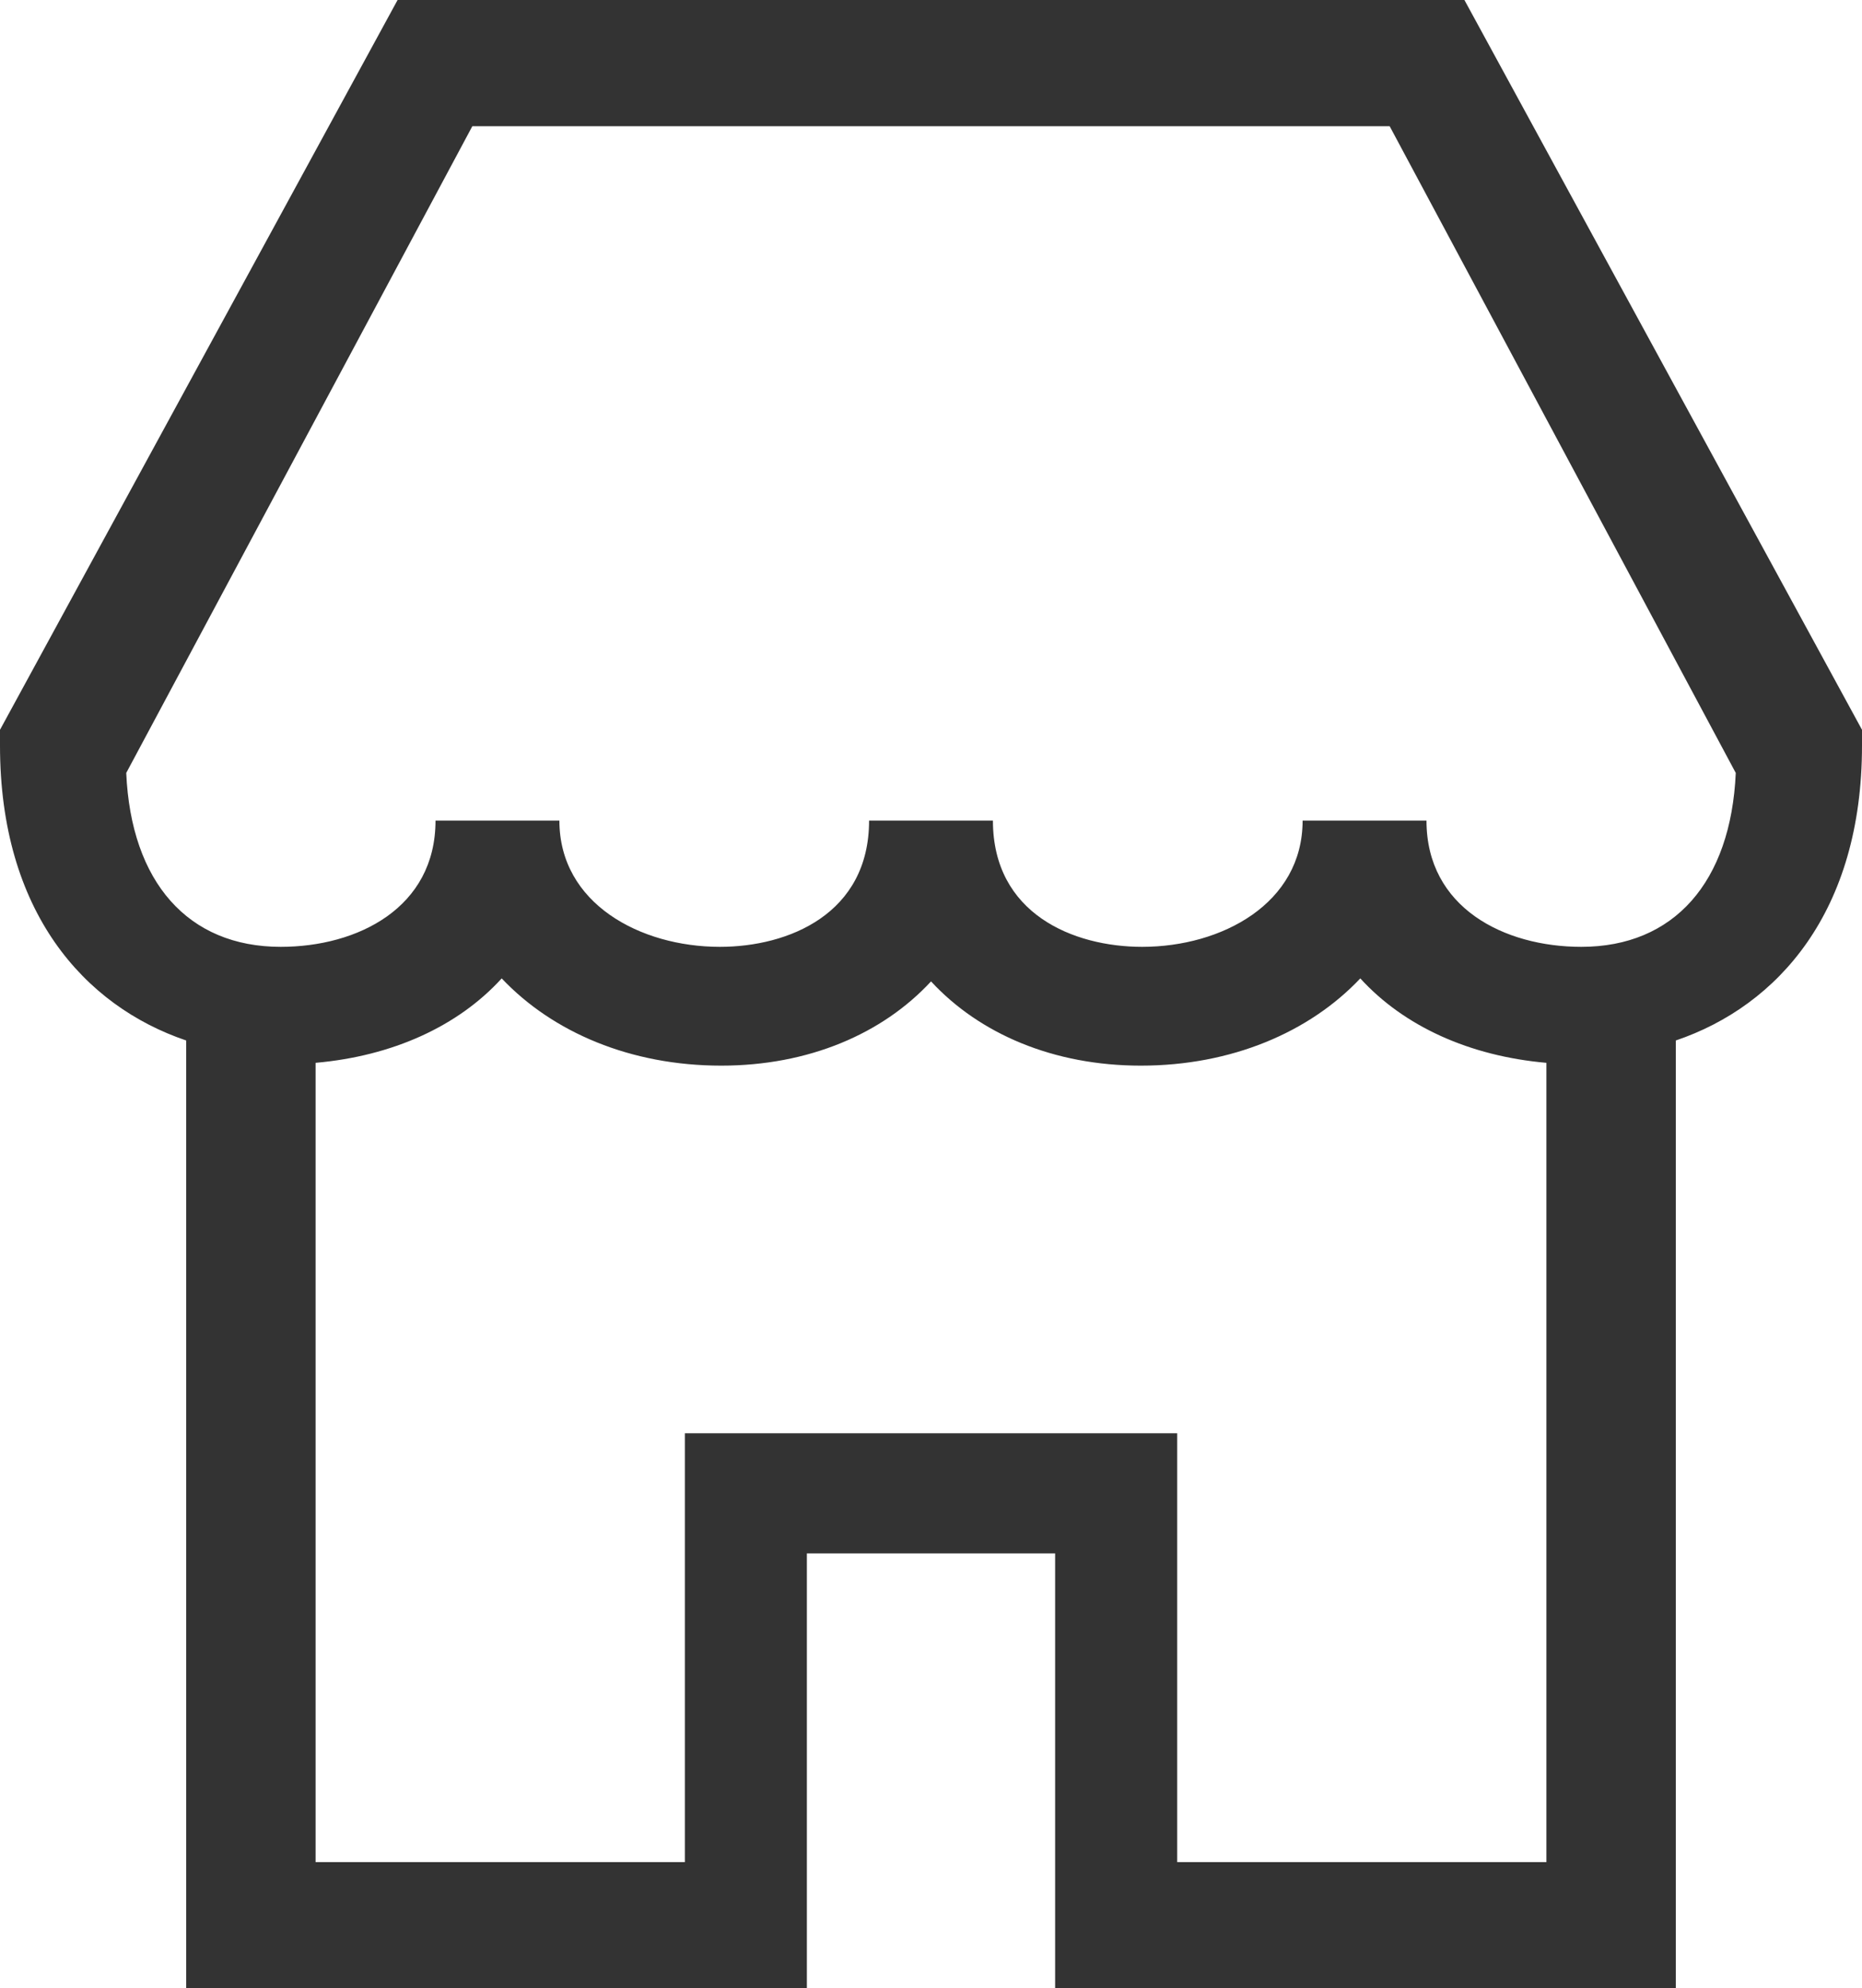 <?xml version="1.0" encoding="UTF-8"?>
<svg width="59px" height="63px" viewBox="0 0 59 63" version="1.1" xmlns="http://www.w3.org/2000/svg" xmlns:xlink="http://www.w3.org/1999/xlink">
    <!-- Generator: Sketch 46.1 (44463) - http://www.bohemiancoding.com/sketch -->
    <title>Group 36</title>
    <desc>Created with Sketch.</desc>
    <defs></defs>
    <g id="Page-1" stroke="none" stroke-width="1" fill="none" fill-rule="evenodd">
        <g id="Group-36" transform="translate(-3, -1)">
            <g id="Group-32-Copy-2">
                <g id="Group-13-Copy-6">
                    <g id="icon-10-copy-7"></g>
                </g>
            </g>
            <path d="M8.9,33.967 L8.9,64 L28.567,64 L28.567,50.219 L36.433,50.219 L36.433,64 L56.1,64 L56.1,33.967 C59.339,32.87 62,29.88 62,24.625 L62,24.123 L49.402,1 L15.598,1 L3,24.123 L3,24.625 C3,29.88 5.661,32.87 8.9,33.967 Z M40.301,60 L40.301,46.412 L24.701,46.412 L24.701,60 L13,60 L13,34.675 C15.438,34.461 17.514,33.518 18.897,32 C20.514,33.71 22.984,34.764 25.853,34.764 C28.618,34.764 30.962,33.759 32.501,32.095 C34.04,33.759 36.384,34.764 39.149,34.764 C42.017,34.764 44.488,33.71 46.103,32 C47.487,33.518 49.564,34.461 52,34.675 L52,60 L40.301,60 Z M17.966,5 L47.034,5 L58,25.49 C57.847,28.952 56.041,31 53.106,31 C50.664,31 48.2,29.762 48.2,27 L44.275,27 C44.275,29.626 41.716,31 39.19,31 C37.01,31 34.462,29.952 34.462,27 L30.538,27 C30.538,29.952 27.99,31 25.81,31 C23.284,31 20.725,29.626 20.725,27 L16.8,27 C16.8,29.762 14.336,31 11.894,31 C8.959,31 7.153,28.952 7,25.49 L17.966,5 Z" id="Shape" fill="#333333" fill-rule="nonzero"></path>
        </g>
    </g>
</svg>